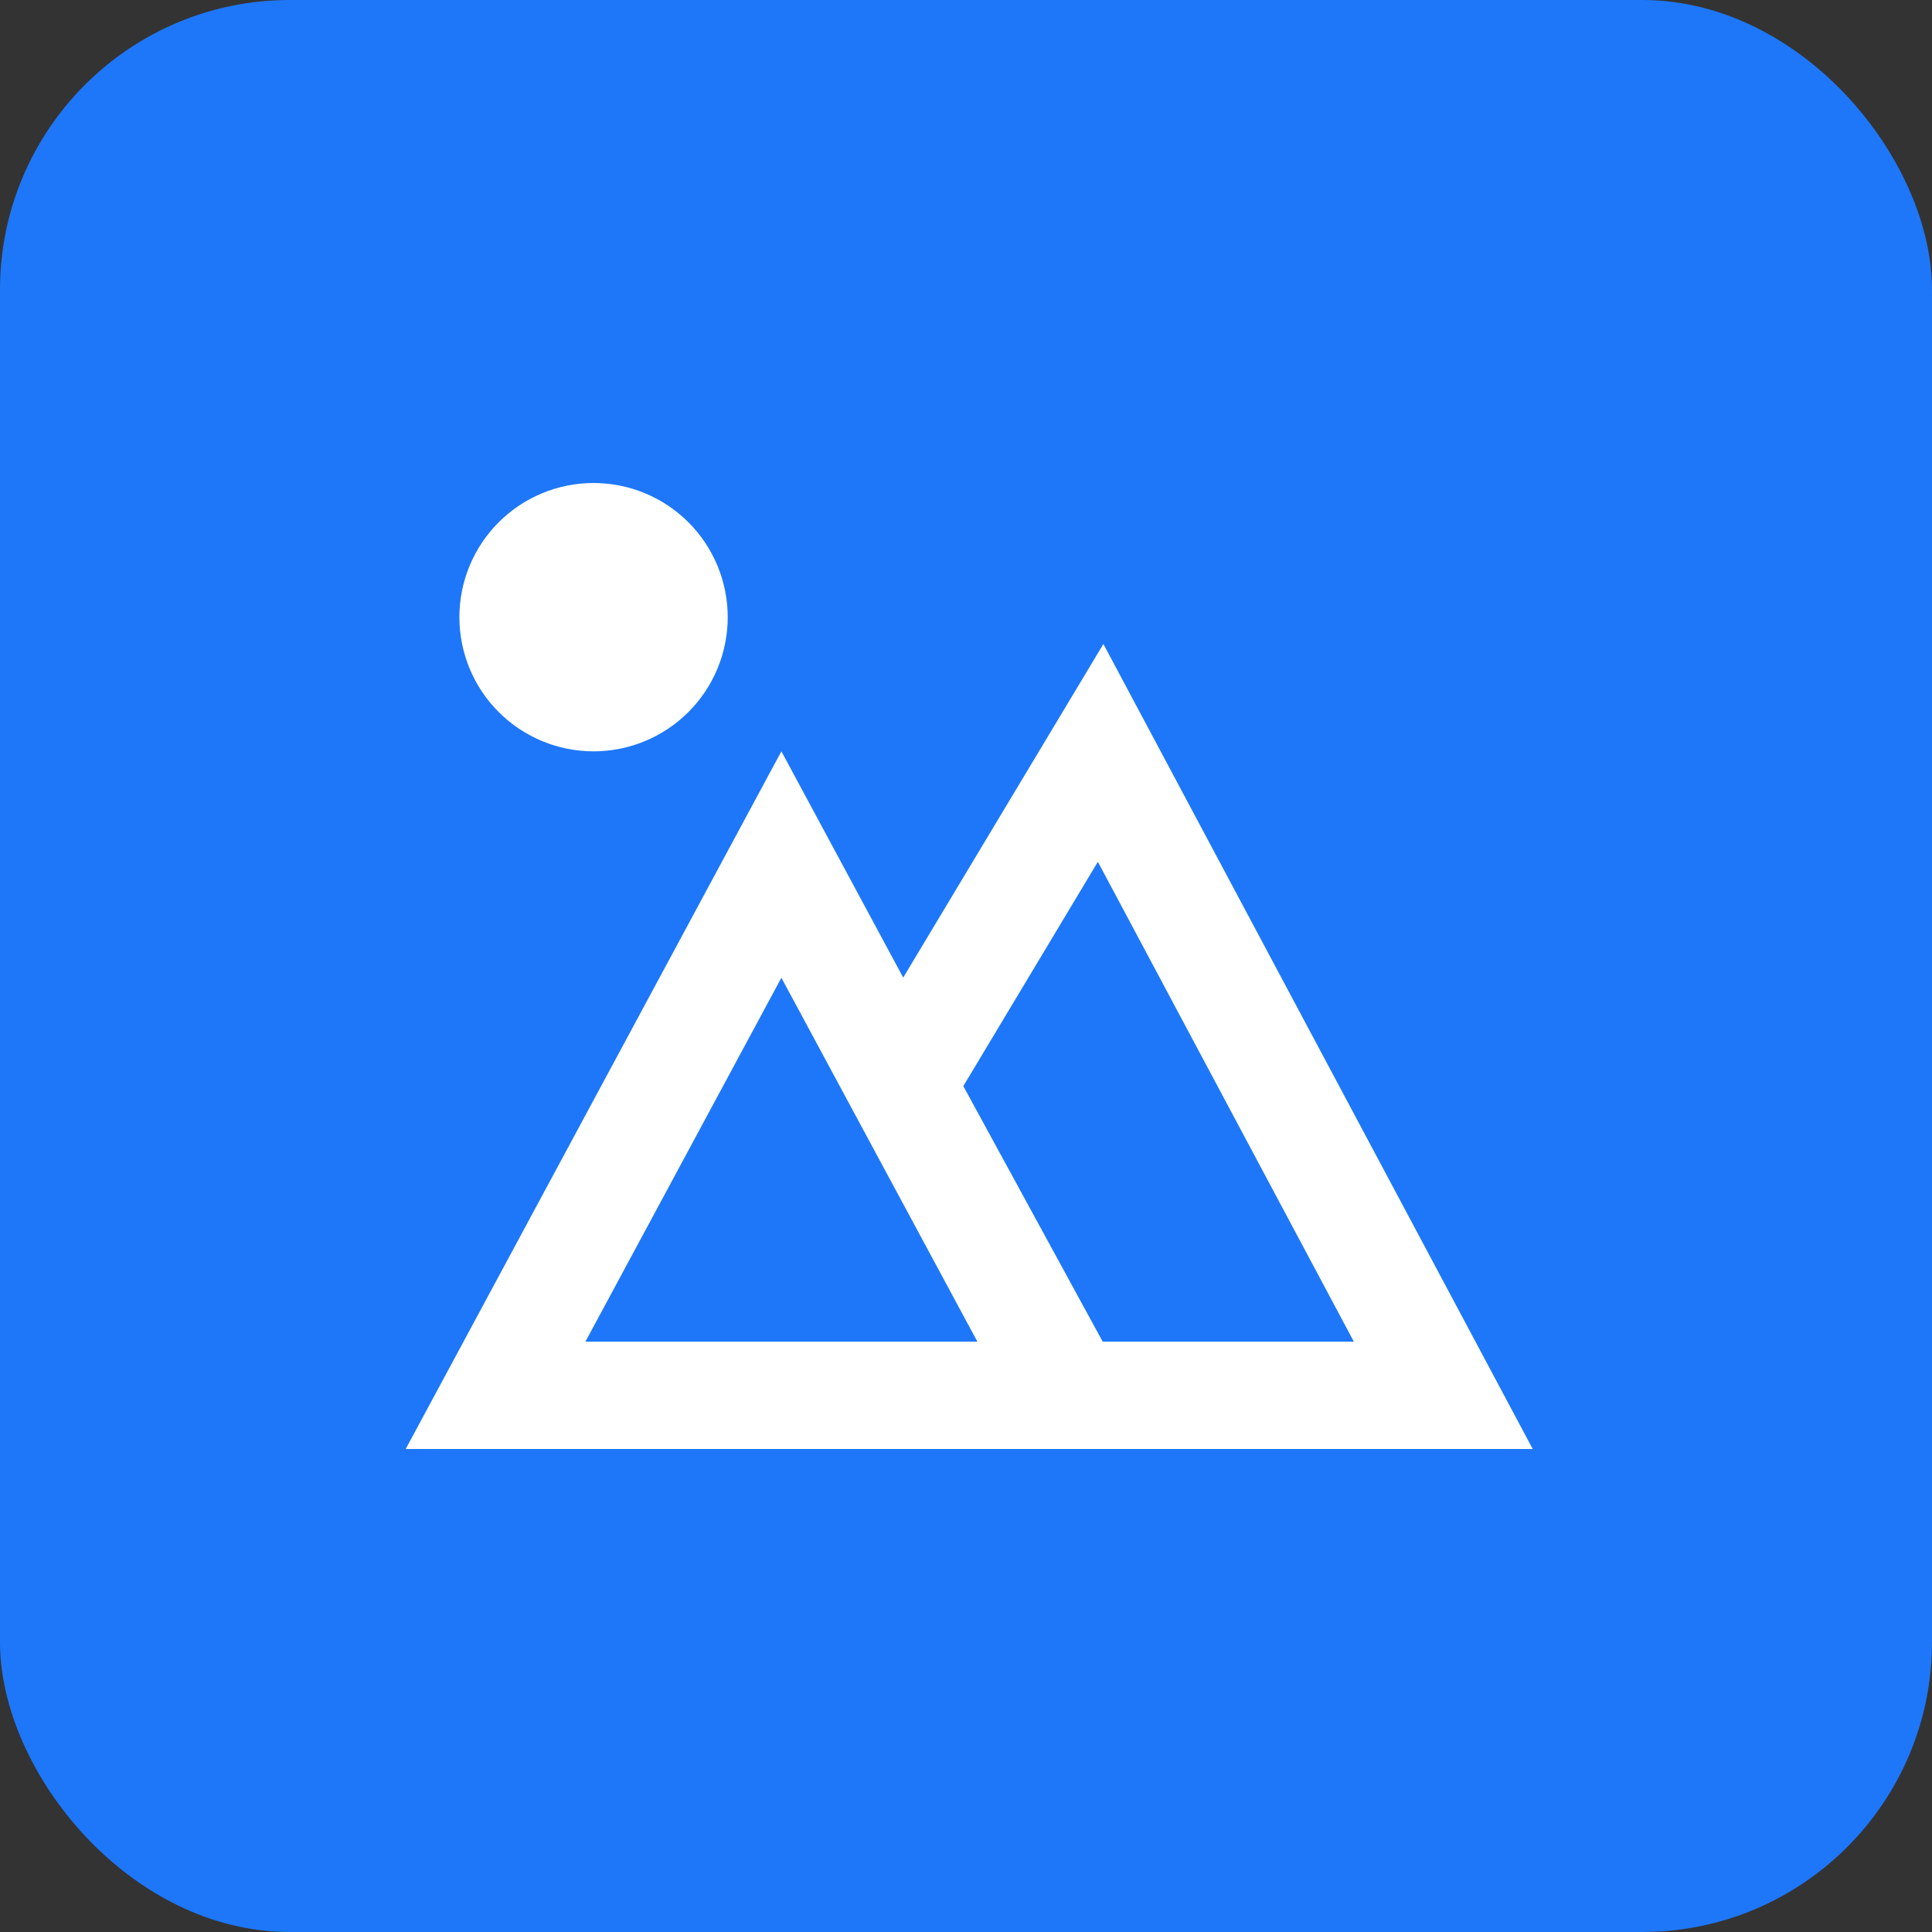 <svg width="100" height="100" viewBox="0 0 100 100" fill="none" xmlns="http://www.w3.org/2000/svg">
<rect x="0" y="0" width="100" height="100" fill="#333333" stroke="none"/>
<g id="00">
<rect width="100" height="100" rx="15" fill="#1E77F9"/>
<path id="Vector" d="M46.75 50.6L57.111 33.333L79.333 75H21L40.444 38.889L46.75 50.6ZM49.861 56.217L57.075 69.444H70.075L56.825 44.606L49.861 56.217ZM30.3 69.444H50.589L40.444 50.608L30.3 69.444ZM30.722 38.889C28.88 38.889 27.114 38.157 25.812 36.855C24.509 35.553 23.778 33.786 23.778 31.944C23.778 30.103 24.509 28.336 25.812 27.034C27.114 25.732 28.88 25 30.722 25C32.564 25 34.33 25.732 35.633 27.034C36.935 28.336 37.667 30.103 37.667 31.944C37.667 33.786 36.935 35.553 35.633 36.855C34.33 38.157 32.564 38.889 30.722 38.889Z" fill="white"/>
</g>
</svg>

